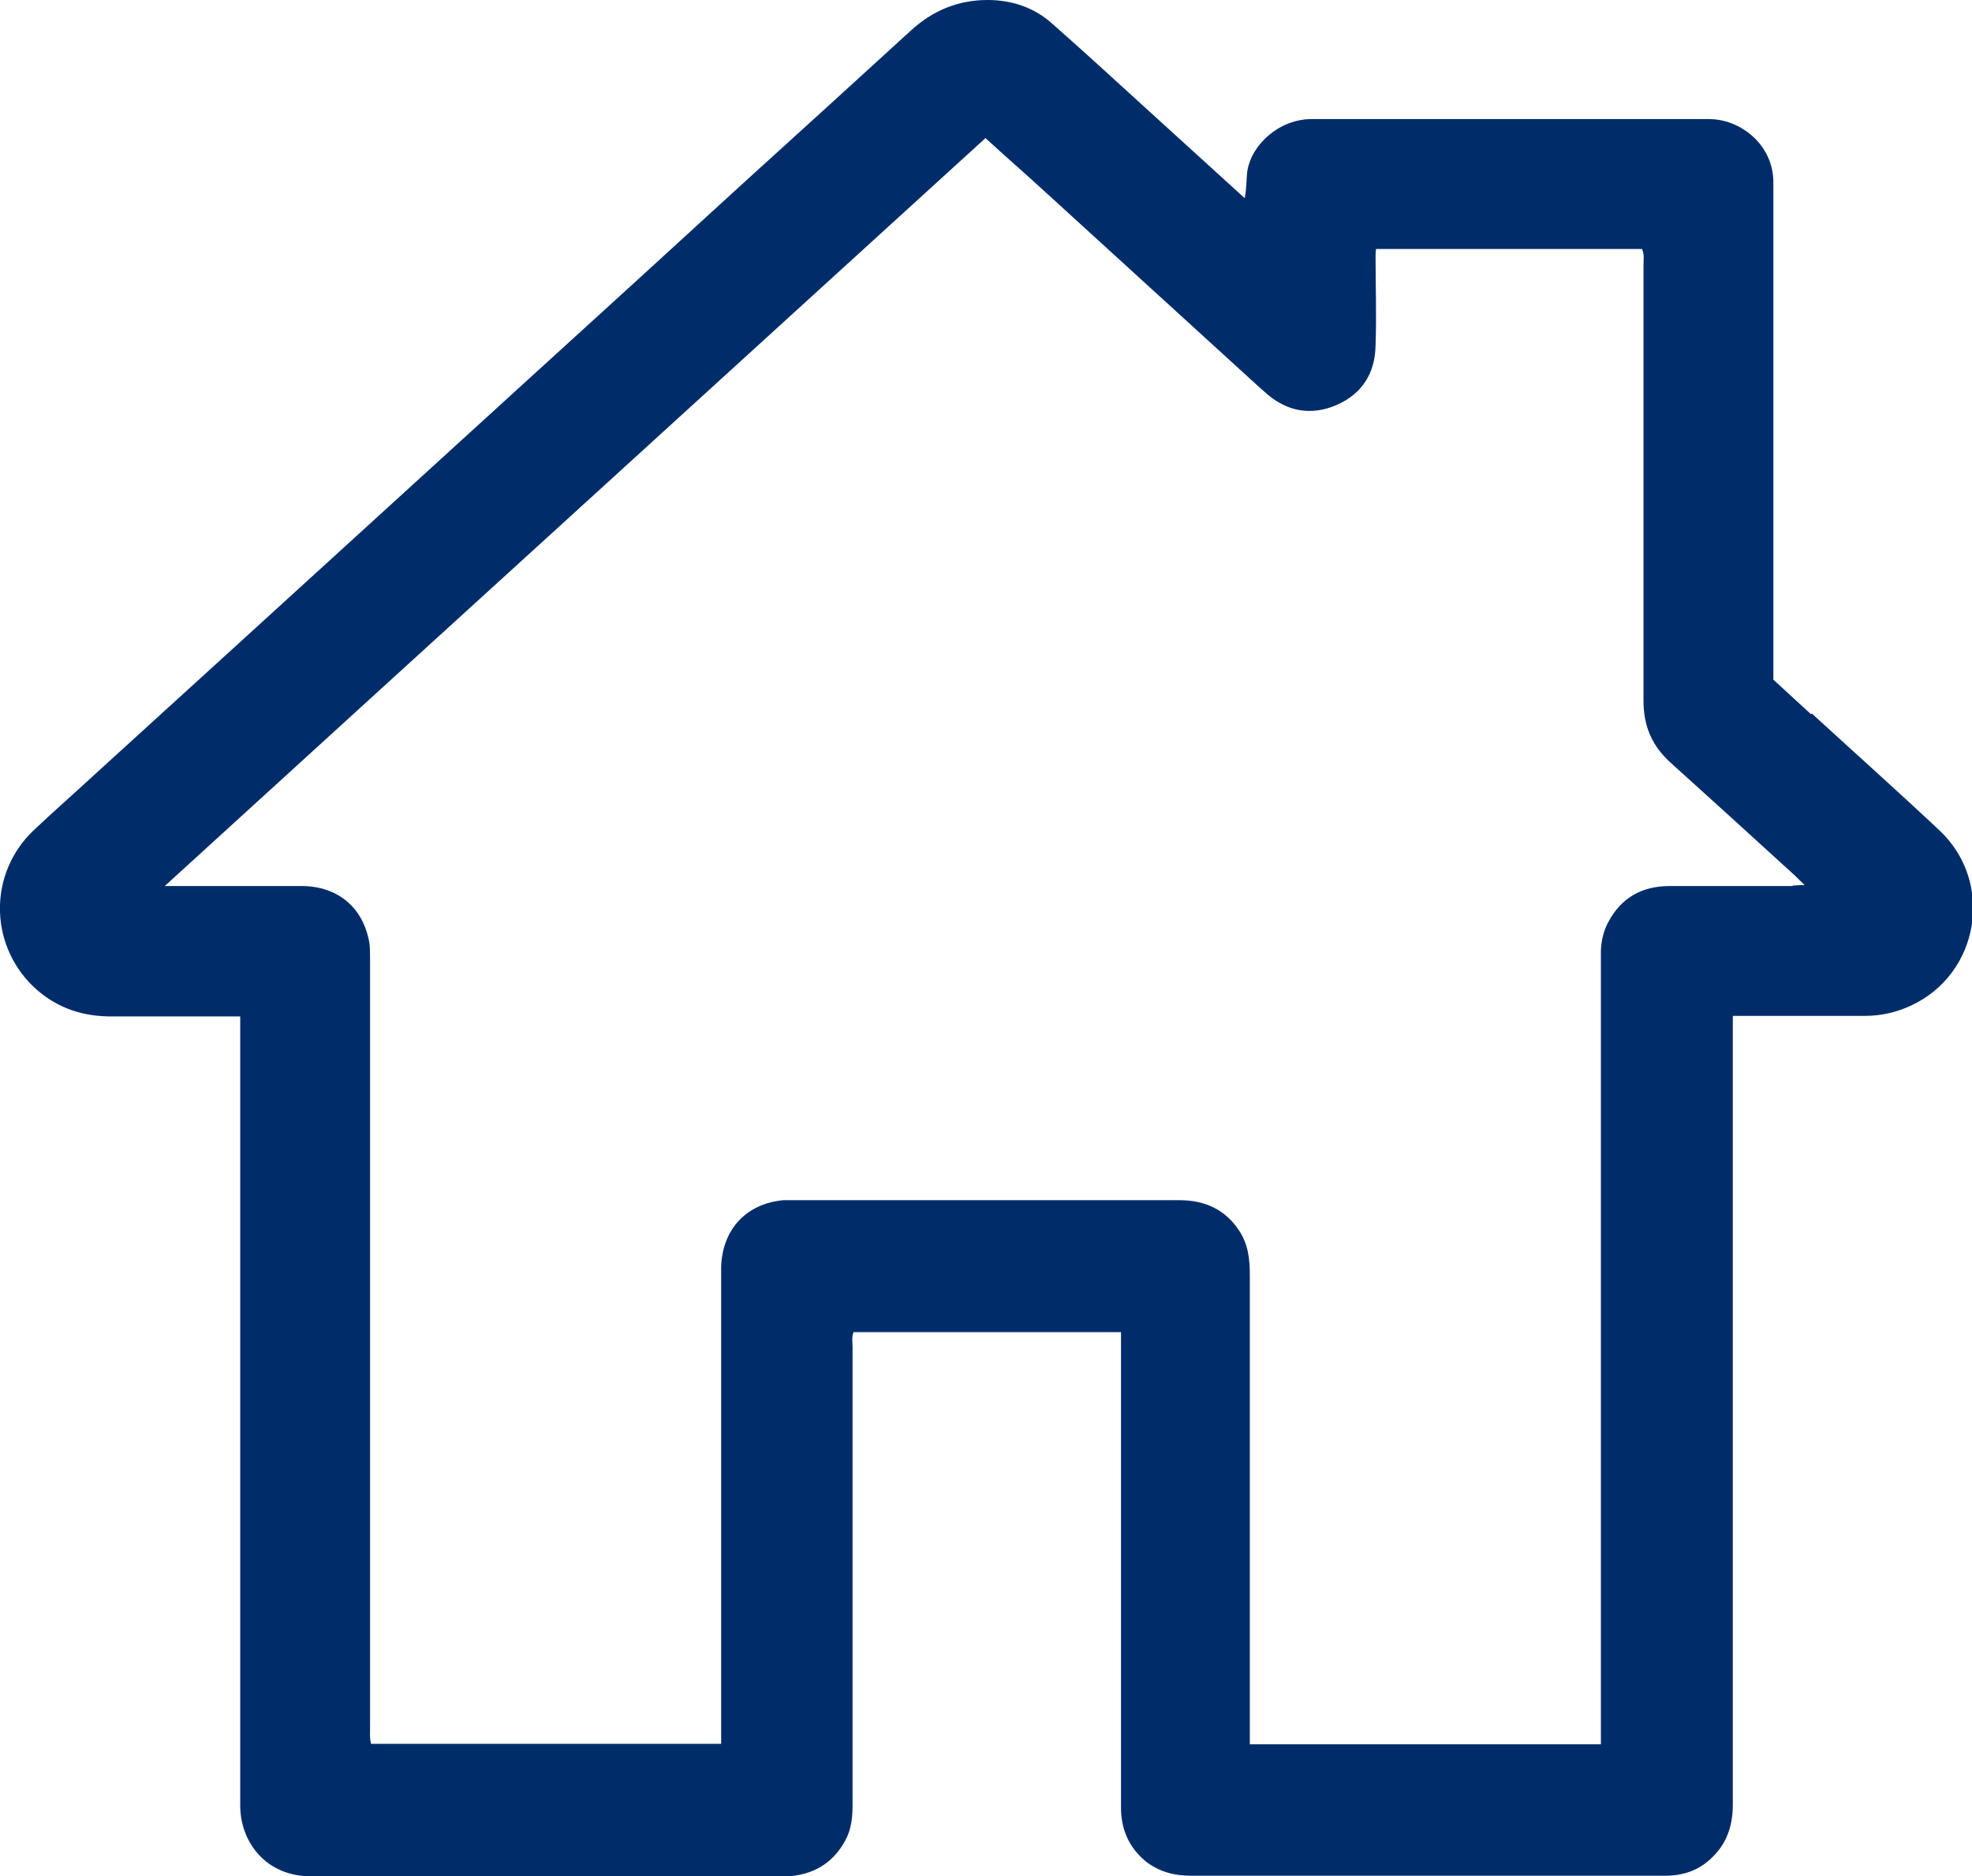 <?xml version="1.0" encoding="UTF-8"?>
<svg id="Layer_2" data-name="Layer 2" xmlns="http://www.w3.org/2000/svg" viewBox="0 0 38.42 36.55">
  <defs>
    <style>
      .cls-1 {
        fill: #002d6a;
        stroke-width: 0px;
      }
    </style>
  </defs>
  <g id="Layer_1-2" data-name="Layer 1">
    <path class="cls-1" d="M34.94,17.26c-.8,0-1.61,0-2.41,0-.54,0-.95.23-1.2.71-.09.17-.13.35-.14.54,0,.1,0,.19,0,.28v15.19h-6.84v-.32c0-2.94,0-5.88,0-8.82,0-.31-.03-.6-.21-.87-.27-.41-.67-.59-1.16-.59h-7.46c-.08,0-.17,0-.26,0-.72.07-1.18.56-1.21,1.29,0,.07,0,.15,0,.23v9.07h-6.82c-.03-.1-.02-.21-.02-.32,0-4.98,0-9.97,0-14.95,0-.1,0-.21-.01-.31-.11-.7-.61-1.13-1.33-1.13-.77,0-1.55,0-2.33,0h-.33c5.35-4.88,10.66-9.71,15.99-14.57.38.35.75.67,1.11,1,1.4,1.28,2.81,2.56,4.21,3.84.06.05.11.1.17.15.4.34.86.42,1.35.21.5-.22.75-.62.76-1.16.02-.58,0-1.15,0-1.73,0-.05,0-.09.01-.15h5.18c.05.11.03.21.03.32,0,2.83,0,5.66,0,8.48,0,.49.16.87.52,1.2.8.72,1.6,1.45,2.39,2.17.07.06.13.13.23.22-.1,0-.17.01-.24.01M35.28,13.91c-.24-.22-.49-.45-.73-.67V3.86c0-.1,0-.21,0-.31,0-.73-.64-1.23-1.25-1.23-2.58,0-5.17,0-7.75,0-.62,0-1.17.49-1.25,1.02-.02.16-.01.32-.05.52-.68-.62-1.34-1.22-1.99-1.81-.58-.53-1.16-1.06-1.75-1.58C20.16.15,19.72,0,19.24,0c-.58,0-1.08.21-1.51.61-1.07.98-2.15,1.96-3.23,2.94-1.41,1.29-2.82,2.58-4.23,3.86-1.81,1.65-3.62,3.3-5.43,4.95-1.01.92-2.01,1.83-3.02,2.75-.39.36-.79.71-1.17,1.07-.86.82-.87,2.18-.02,3.02.41.4.91.59,1.48.6.76,0,1.51,0,2.27,0h.3v.33c0,5.01,0,10.03,0,15.04,0,.72.51,1.39,1.39,1.38,3.04-.01,6.09,0,9.14,0,.06,0,.11,0,.17,0,.49-.04.86-.27,1.09-.7.11-.2.14-.43.14-.66,0-2.98,0-5.96,0-8.94,0-.1-.02-.21.02-.3h5.21v.35c0,2.97,0,5.94,0,8.91,0,.42.15.77.47,1.04.26.21.56.29.9.29,1.77,0,3.54,0,5.31,0h3.92c.38,0,.7-.12.96-.4.26-.27.36-.61.36-.98,0-5.01,0-10.03,0-15.04v-.33h.3c.76,0,1.51,0,2.27,0,.32,0,.62-.07.9-.2,1.34-.62,1.63-2.4.56-3.41-.82-.77-1.66-1.52-2.49-2.28"/>
  </g>
</svg>